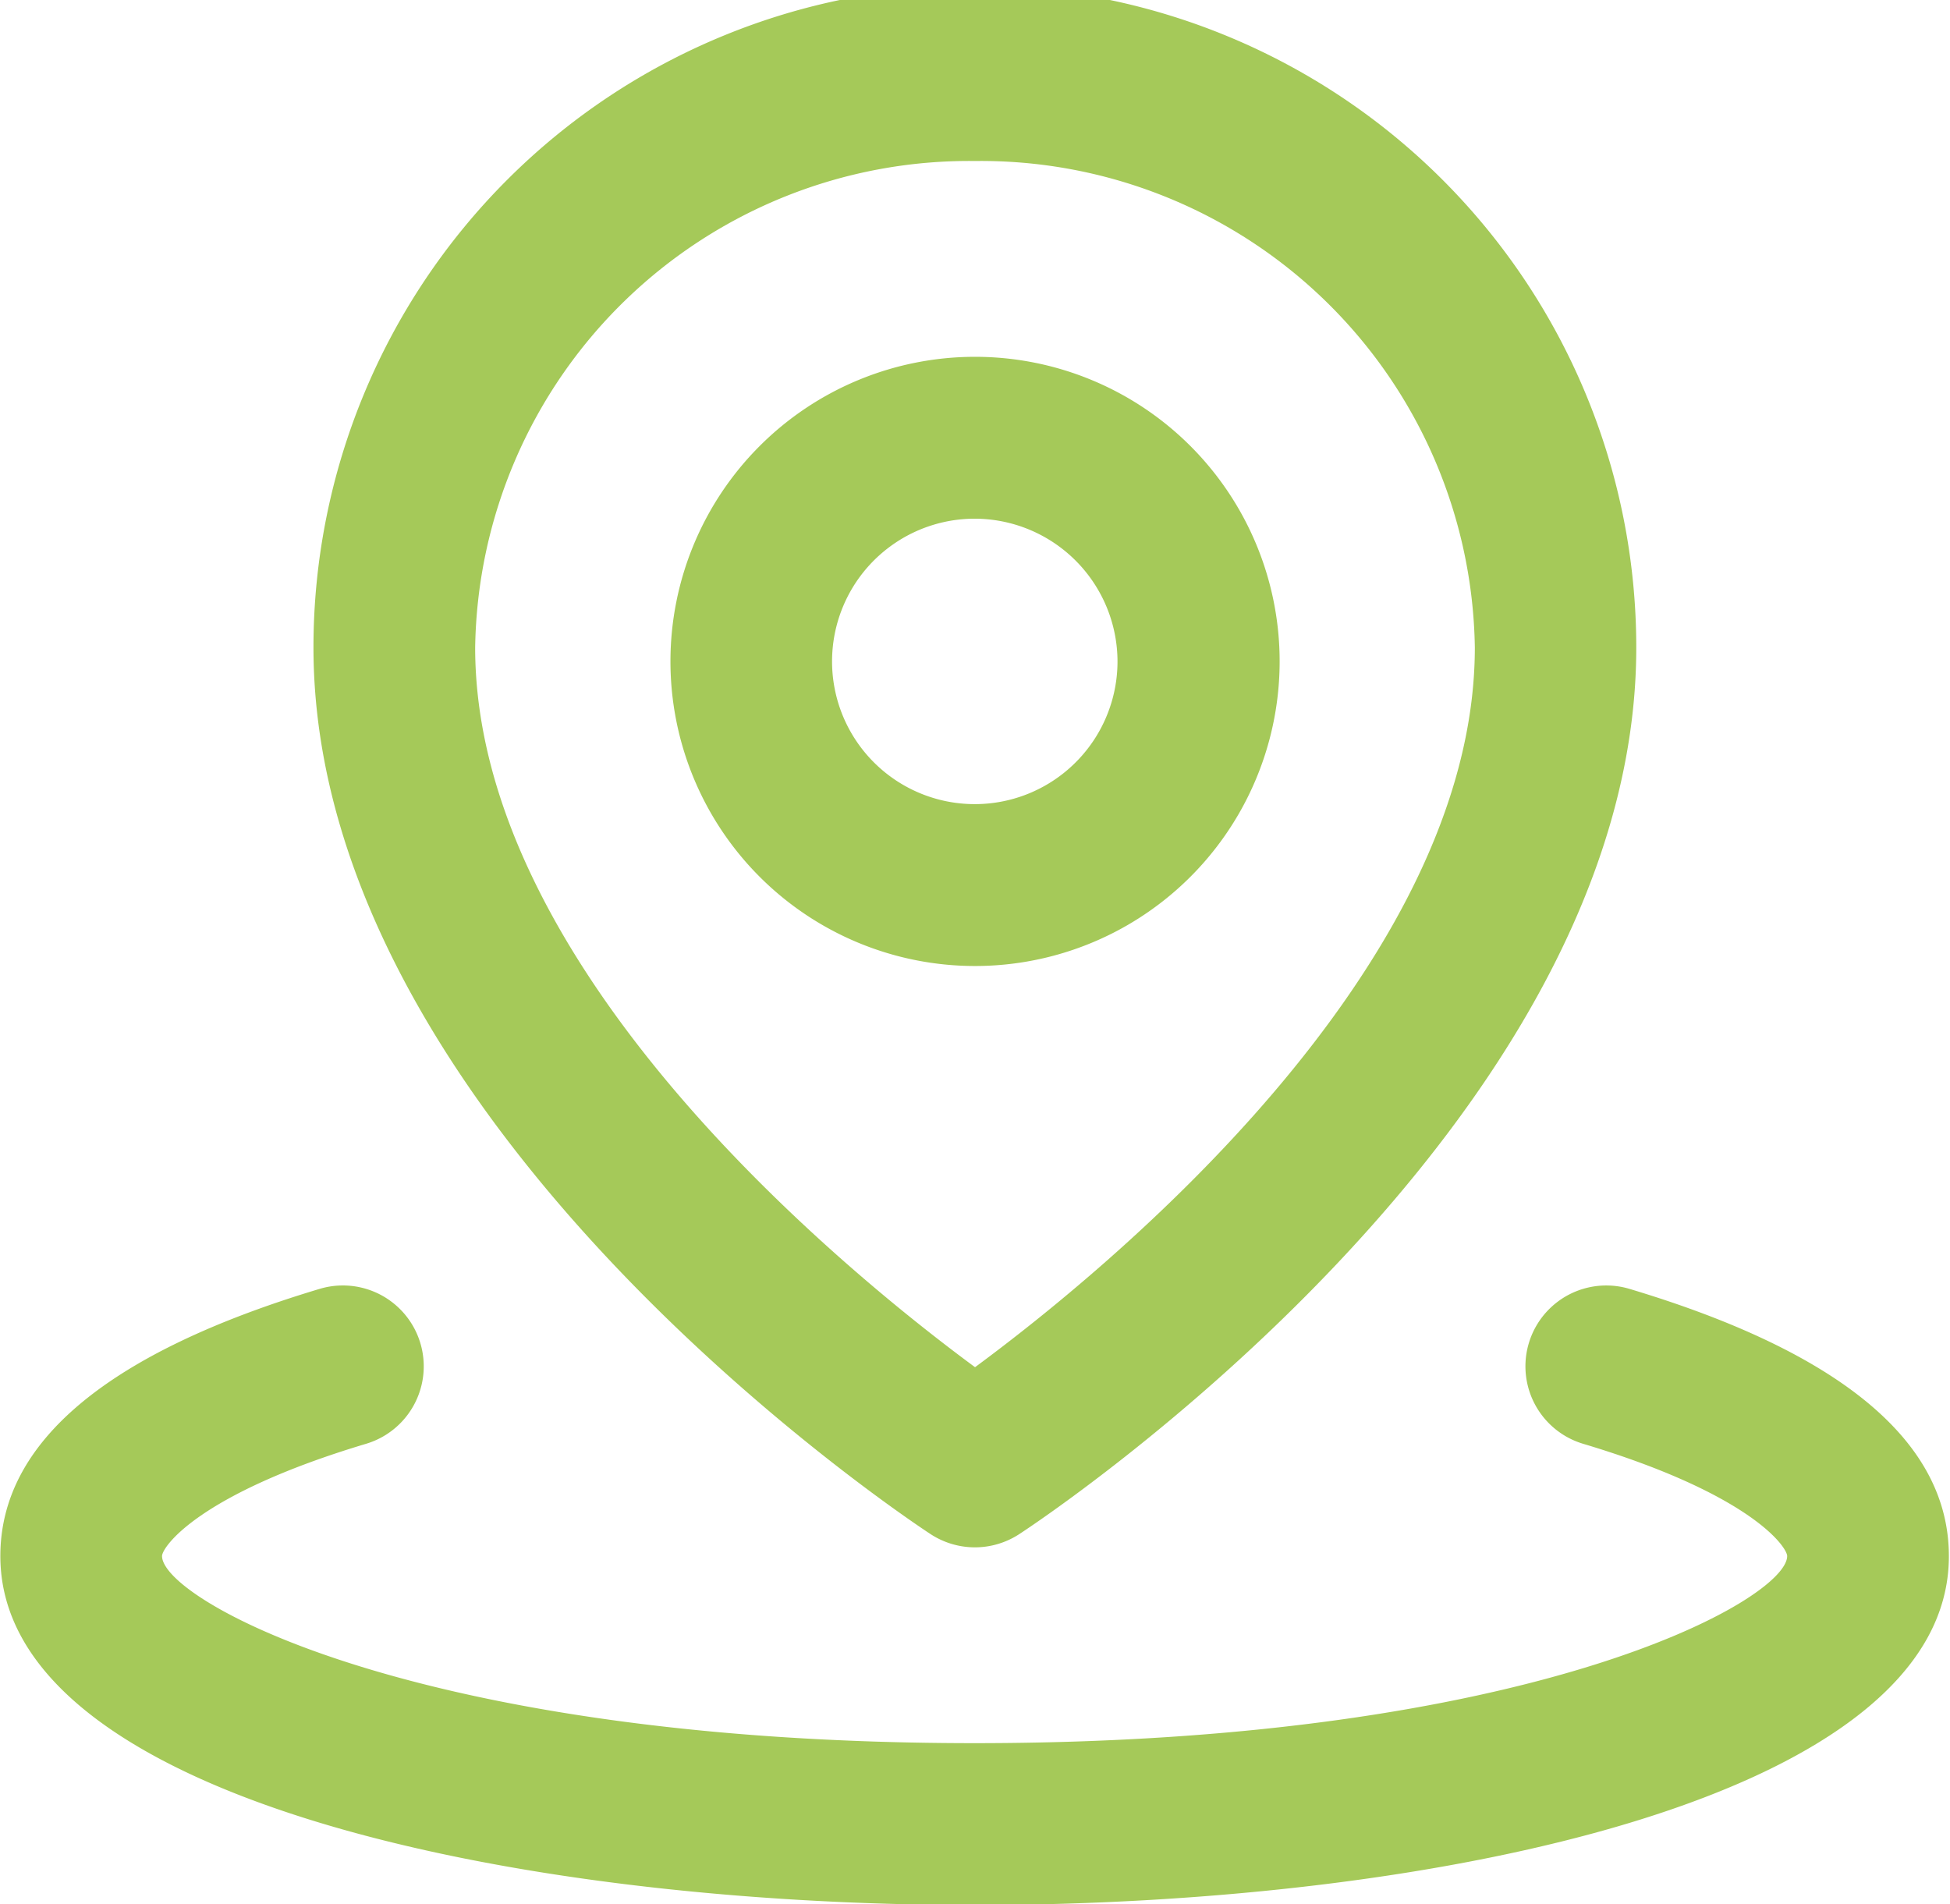 <svg xmlns="http://www.w3.org/2000/svg" width="22.407" height="21.88" viewBox="0 0 22.407 21.88">
  <defs>
    <style>
      .cls-1 {
        fill: #a5c959;
        fill-rule: evenodd;
      }
    </style>
  </defs>
  <path id="形状_29" data-name="形状 29" class="cls-1" d="M951.985,3082.89c-5.392,0-11.2-1.26-11.2-4.01,0-1.31,1.235-2.34,3.669-3.07a0.929,0.929,0,0,1,.534,1.78c-1.937.58-2.345,1.19-2.345,1.29,0,0.5,2.91,2.15,9.337,2.15s9.337-1.65,9.337-2.15c0-.1-0.408-0.71-2.345-1.29a0.929,0.929,0,1,1,.533-1.78c2.435,0.73,3.67,1.76,3.67,3.07C963.18,3081.63,957.377,3082.89,951.985,3082.89Zm0-4.11a0.932,0.932,0,0,1-.508-0.15c-0.29-.19-7.094-4.71-7.094-10.19a7.6,7.6,0,0,1,15.2,0c0,5.48-6.8,10-7.093,10.19A0.932,0.932,0,0,1,951.985,3078.78Zm0-15.93a5.677,5.677,0,0,0-5.744,5.59c0,3.71,4.253,7.17,5.744,8.27,1.491-1.1,5.743-4.56,5.743-8.27A5.676,5.676,0,0,0,951.985,3062.85Zm0,9.25a3.5,3.5,0,1,1,3.5-3.5A3.5,3.5,0,0,1,951.985,3072.1Zm0-5.14a1.64,1.64,0,1,0,1.637,1.64A1.644,1.644,0,0,0,951.985,3066.96Z" transform="translate(-940.781 -3061)"/>
</svg>
